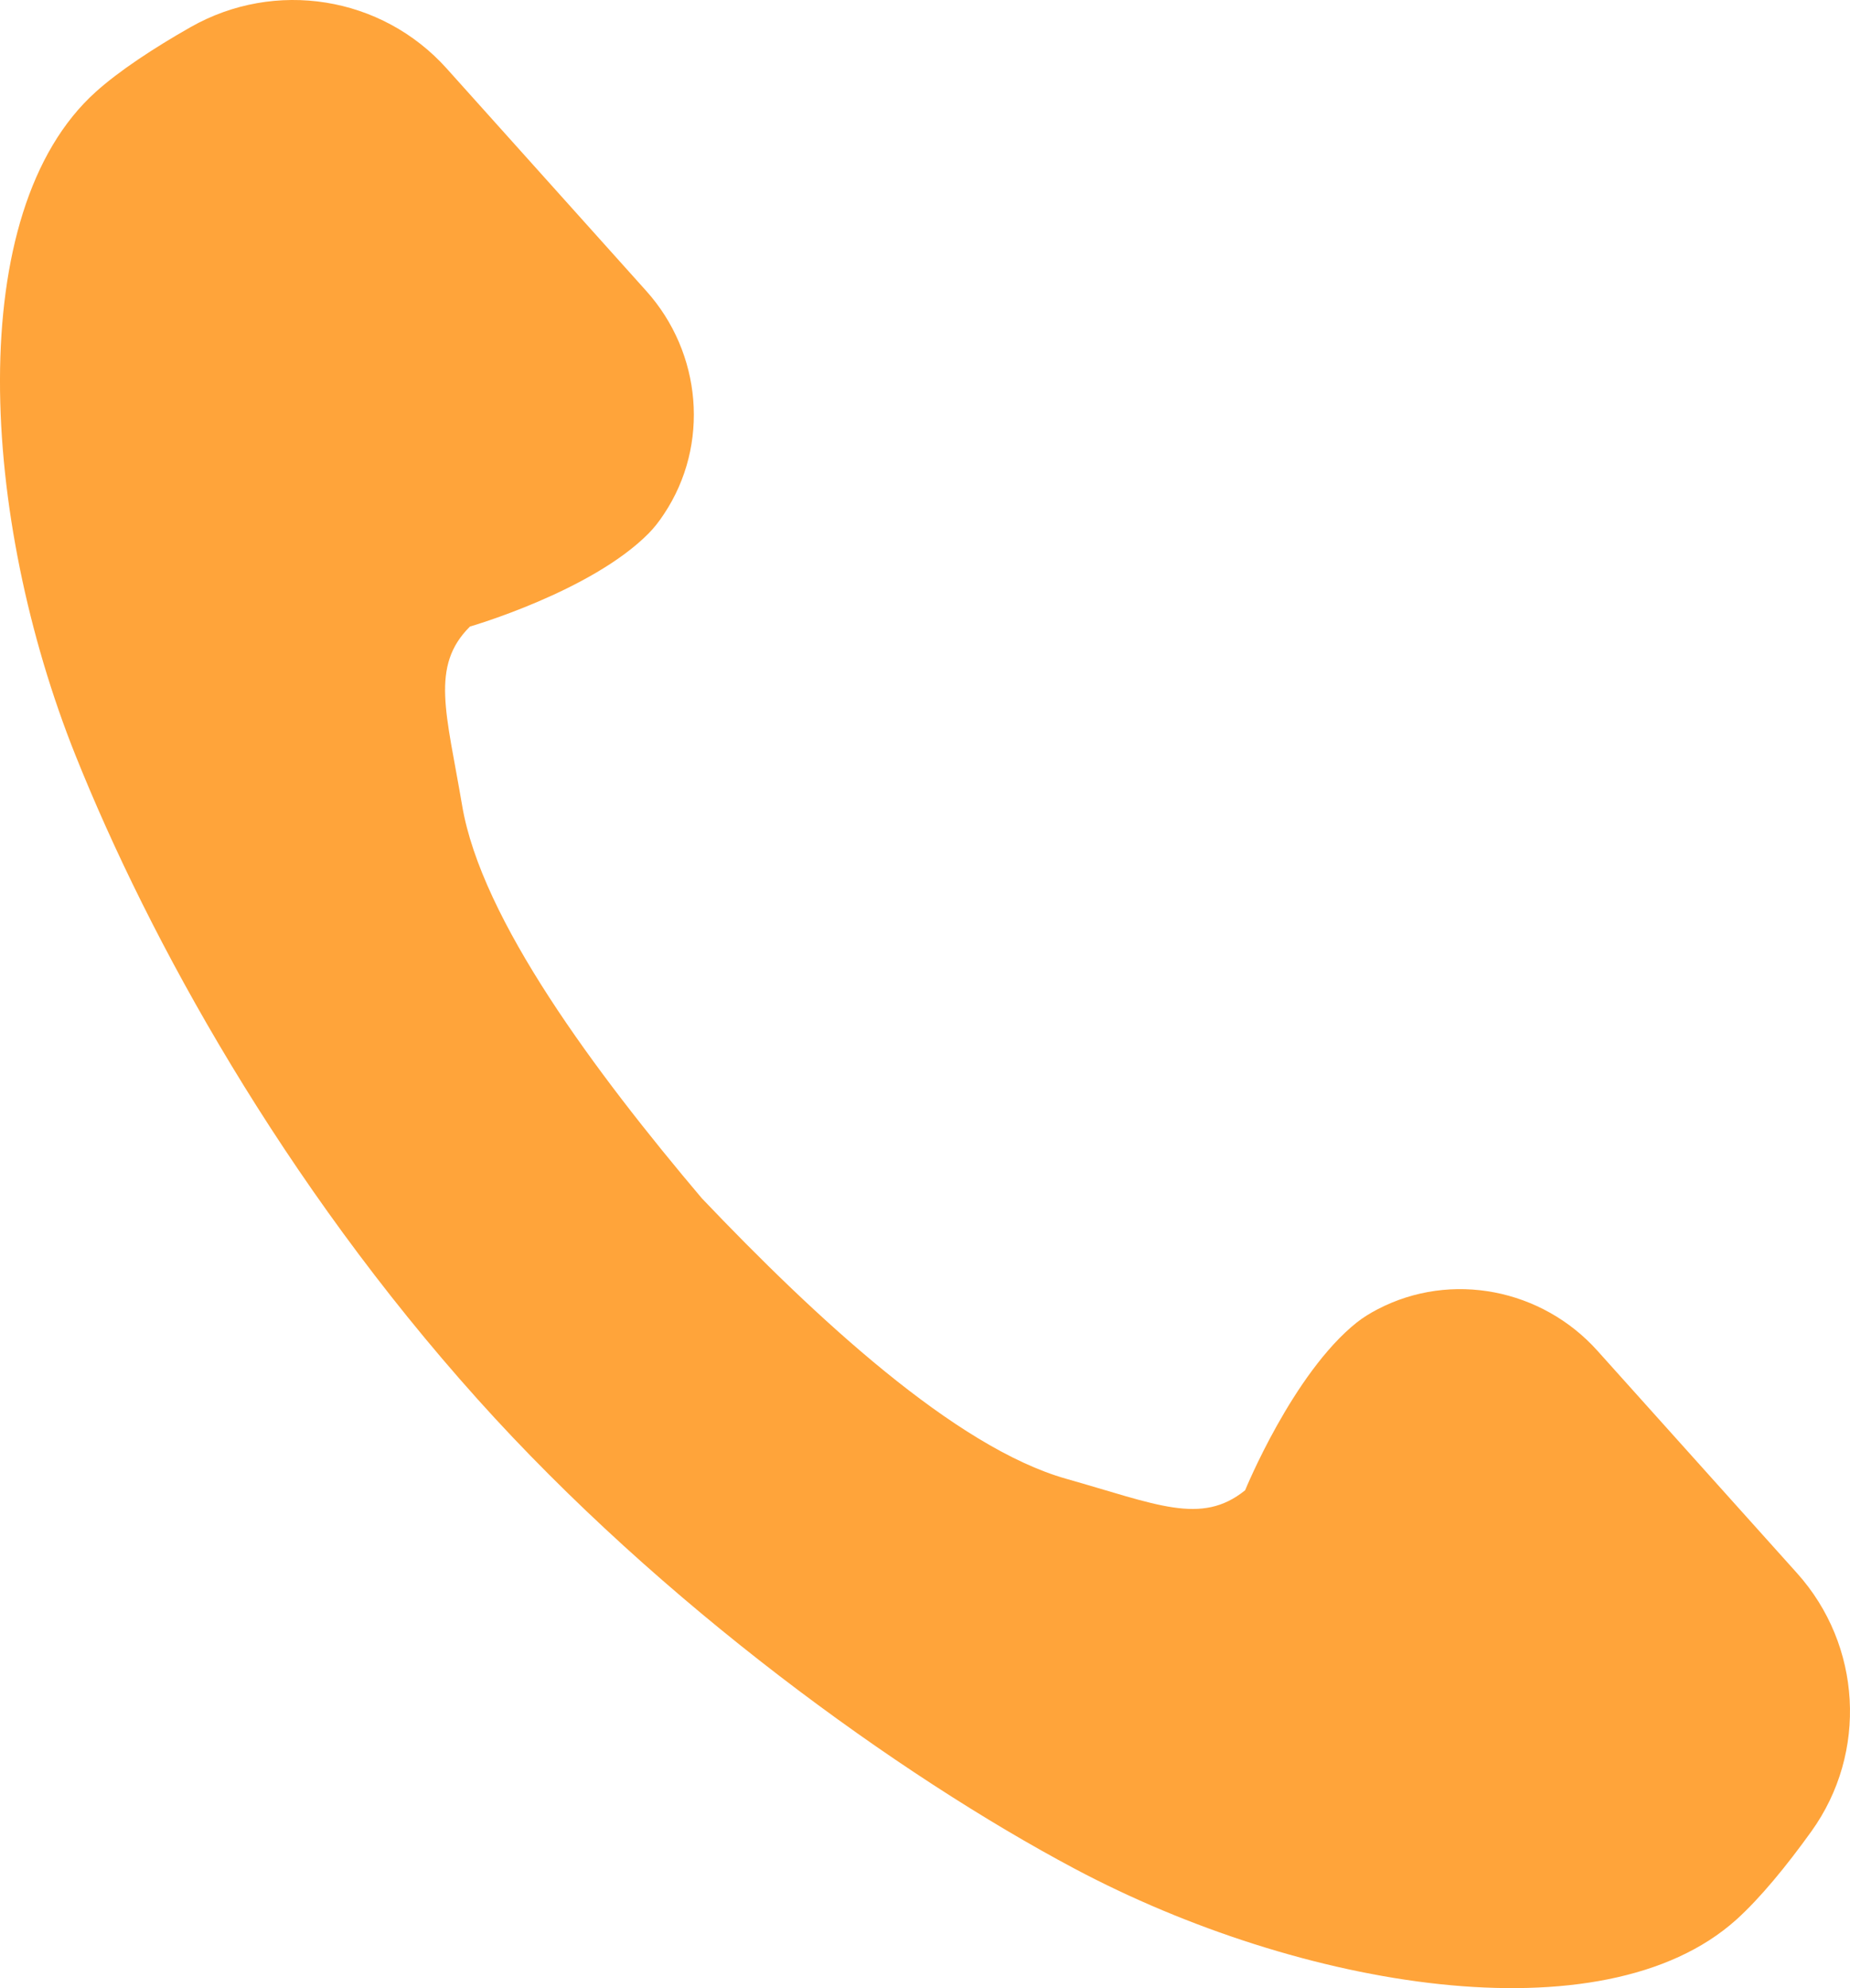<svg width="27" height="29" viewBox="0 0 27 29" fill="none" xmlns="http://www.w3.org/2000/svg">
<path d="M1.399 1.339C-0.551 3.09 -0.283 7.559 1.102 11.018C2.181 13.711 4.129 17.246 6.974 20.414C9.651 23.395 13.124 25.898 15.686 27.259C18.977 29.007 23.391 29.752 25.34 28.002C25.688 27.689 26.078 27.213 26.438 26.711C27.261 25.564 27.171 23.997 26.227 22.947L26.219 22.938L23.314 19.703C22.504 18.8 21.181 18.537 20.105 19.098C19.992 19.157 19.889 19.221 19.802 19.29C18.87 20.031 18.172 21.738 18.172 21.738C17.533 22.255 16.881 21.943 15.563 21.571C13.943 21.114 11.903 19.222 10.243 17.479C8.688 15.641 7.025 13.411 6.745 11.751C6.516 10.4 6.276 9.718 6.859 9.139C6.859 9.139 8.629 8.628 9.467 7.78C9.545 7.701 9.62 7.606 9.69 7.499C10.363 6.489 10.243 5.147 9.432 4.244L6.527 1.008L6.519 0.999C5.57 -0.058 4.015 -0.305 2.781 0.396C2.251 0.697 1.743 1.03 1.399 1.339Z" fill="#FFA43A"/>
</svg>
